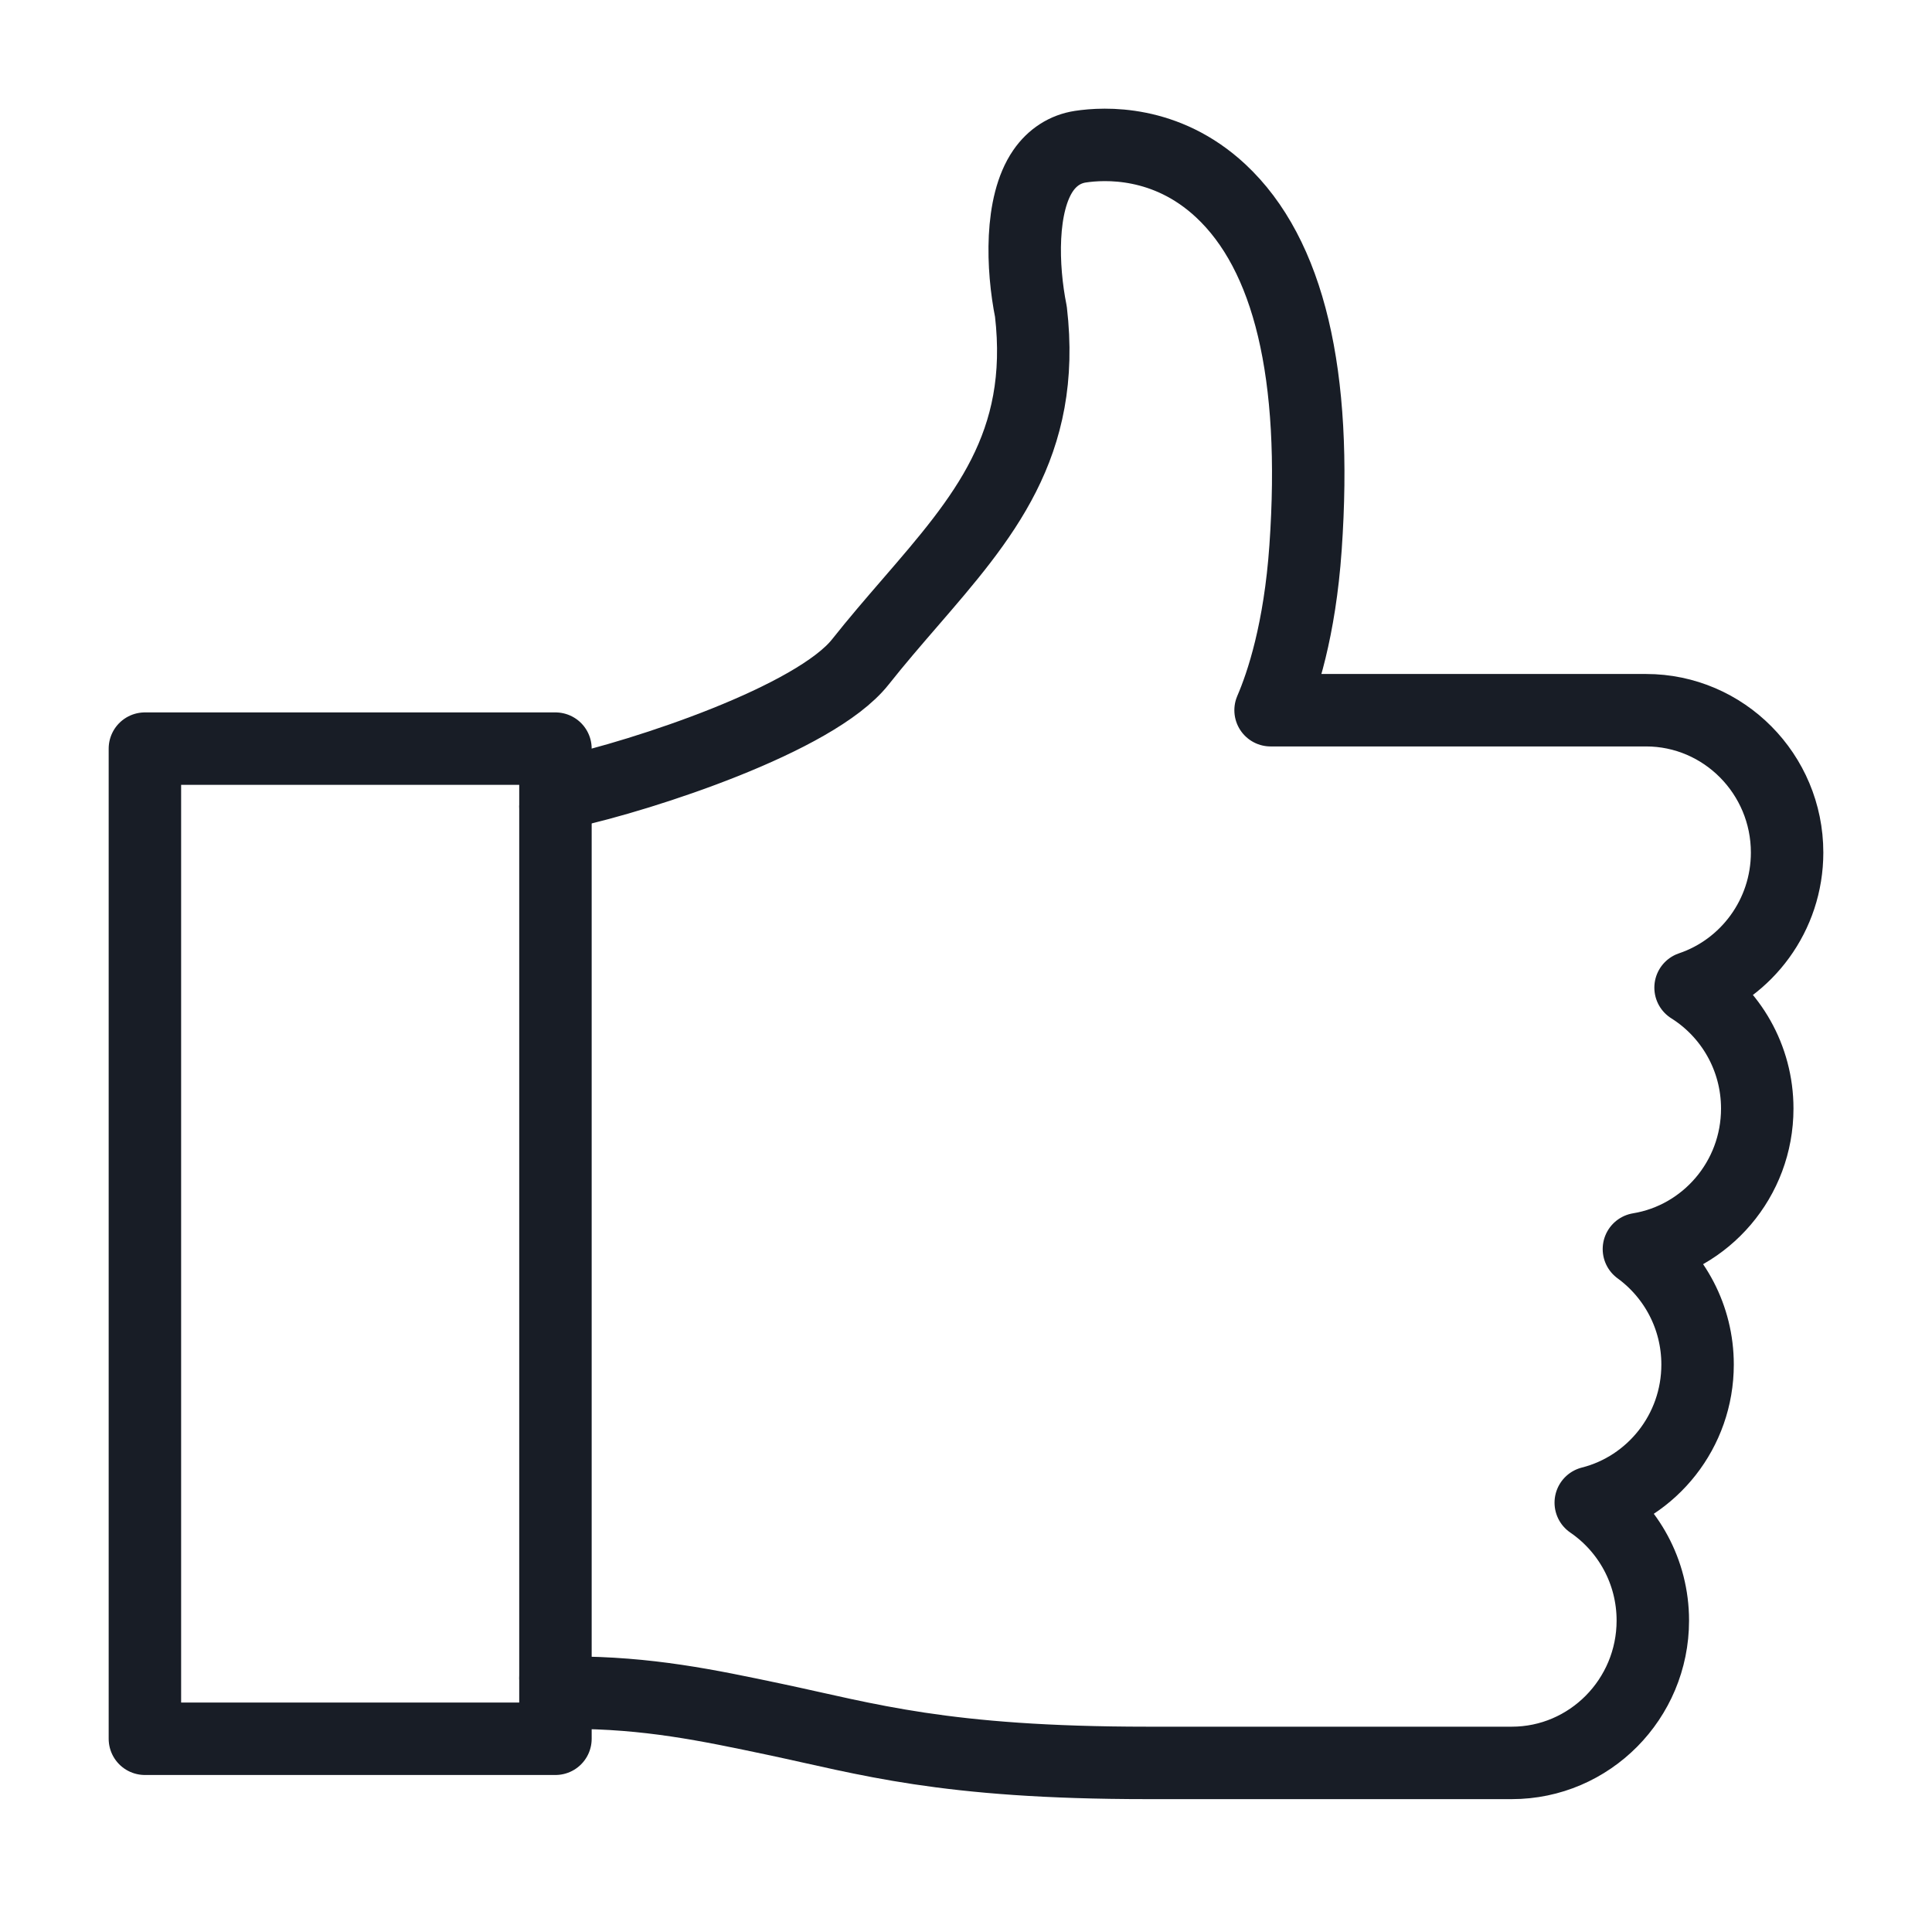 <svg width="80" height="79" viewBox="0 0 80 79" fill="none" xmlns="http://www.w3.org/2000/svg">
<path d="M23 69.496C23 69.824 23.264 70.09 23.589 70.09C26.839 70.09 29.275 70.604 32.095 71.199C35.897 72.002 39.061 73 47.518 73H62.599C65.82 73 68.44 70.356 68.44 67.105C68.44 65.077 67.42 63.285 65.87 62.224C68.408 61.583 70.293 59.262 70.293 56.505C70.293 54.538 69.334 52.794 67.864 51.722C70.639 51.267 72.764 48.831 72.764 45.904C72.764 43.793 71.66 41.938 70.003 40.897C72.323 40.116 74 37.903 74 35.303C74 32.053 71.38 29.409 68.159 29.409H52.612C53.098 28.283 53.822 26.096 54.06 22.675C54.56 15.507 53.376 10.535 50.543 7.897C48.284 5.794 45.727 5.923 44.732 6.075C44.108 6.171 43.577 6.513 43.196 7.064C42.234 8.457 42.32 11.075 42.688 12.907C43.33 18.423 40.711 21.453 37.679 24.962C37.002 25.745 36.303 26.554 35.623 27.413C33.748 29.779 26.646 32.103 23.464 32.8C23.193 32.859 23 33.101 23 33.38" stroke="#181D26" stroke-width="3" stroke-linecap="round" stroke-linejoin="round"/>
<path d="M23 31H6V72H23V31Z" stroke="#181D26" stroke-width="3" stroke-linecap="round" stroke-linejoin="round"/>
</svg>
